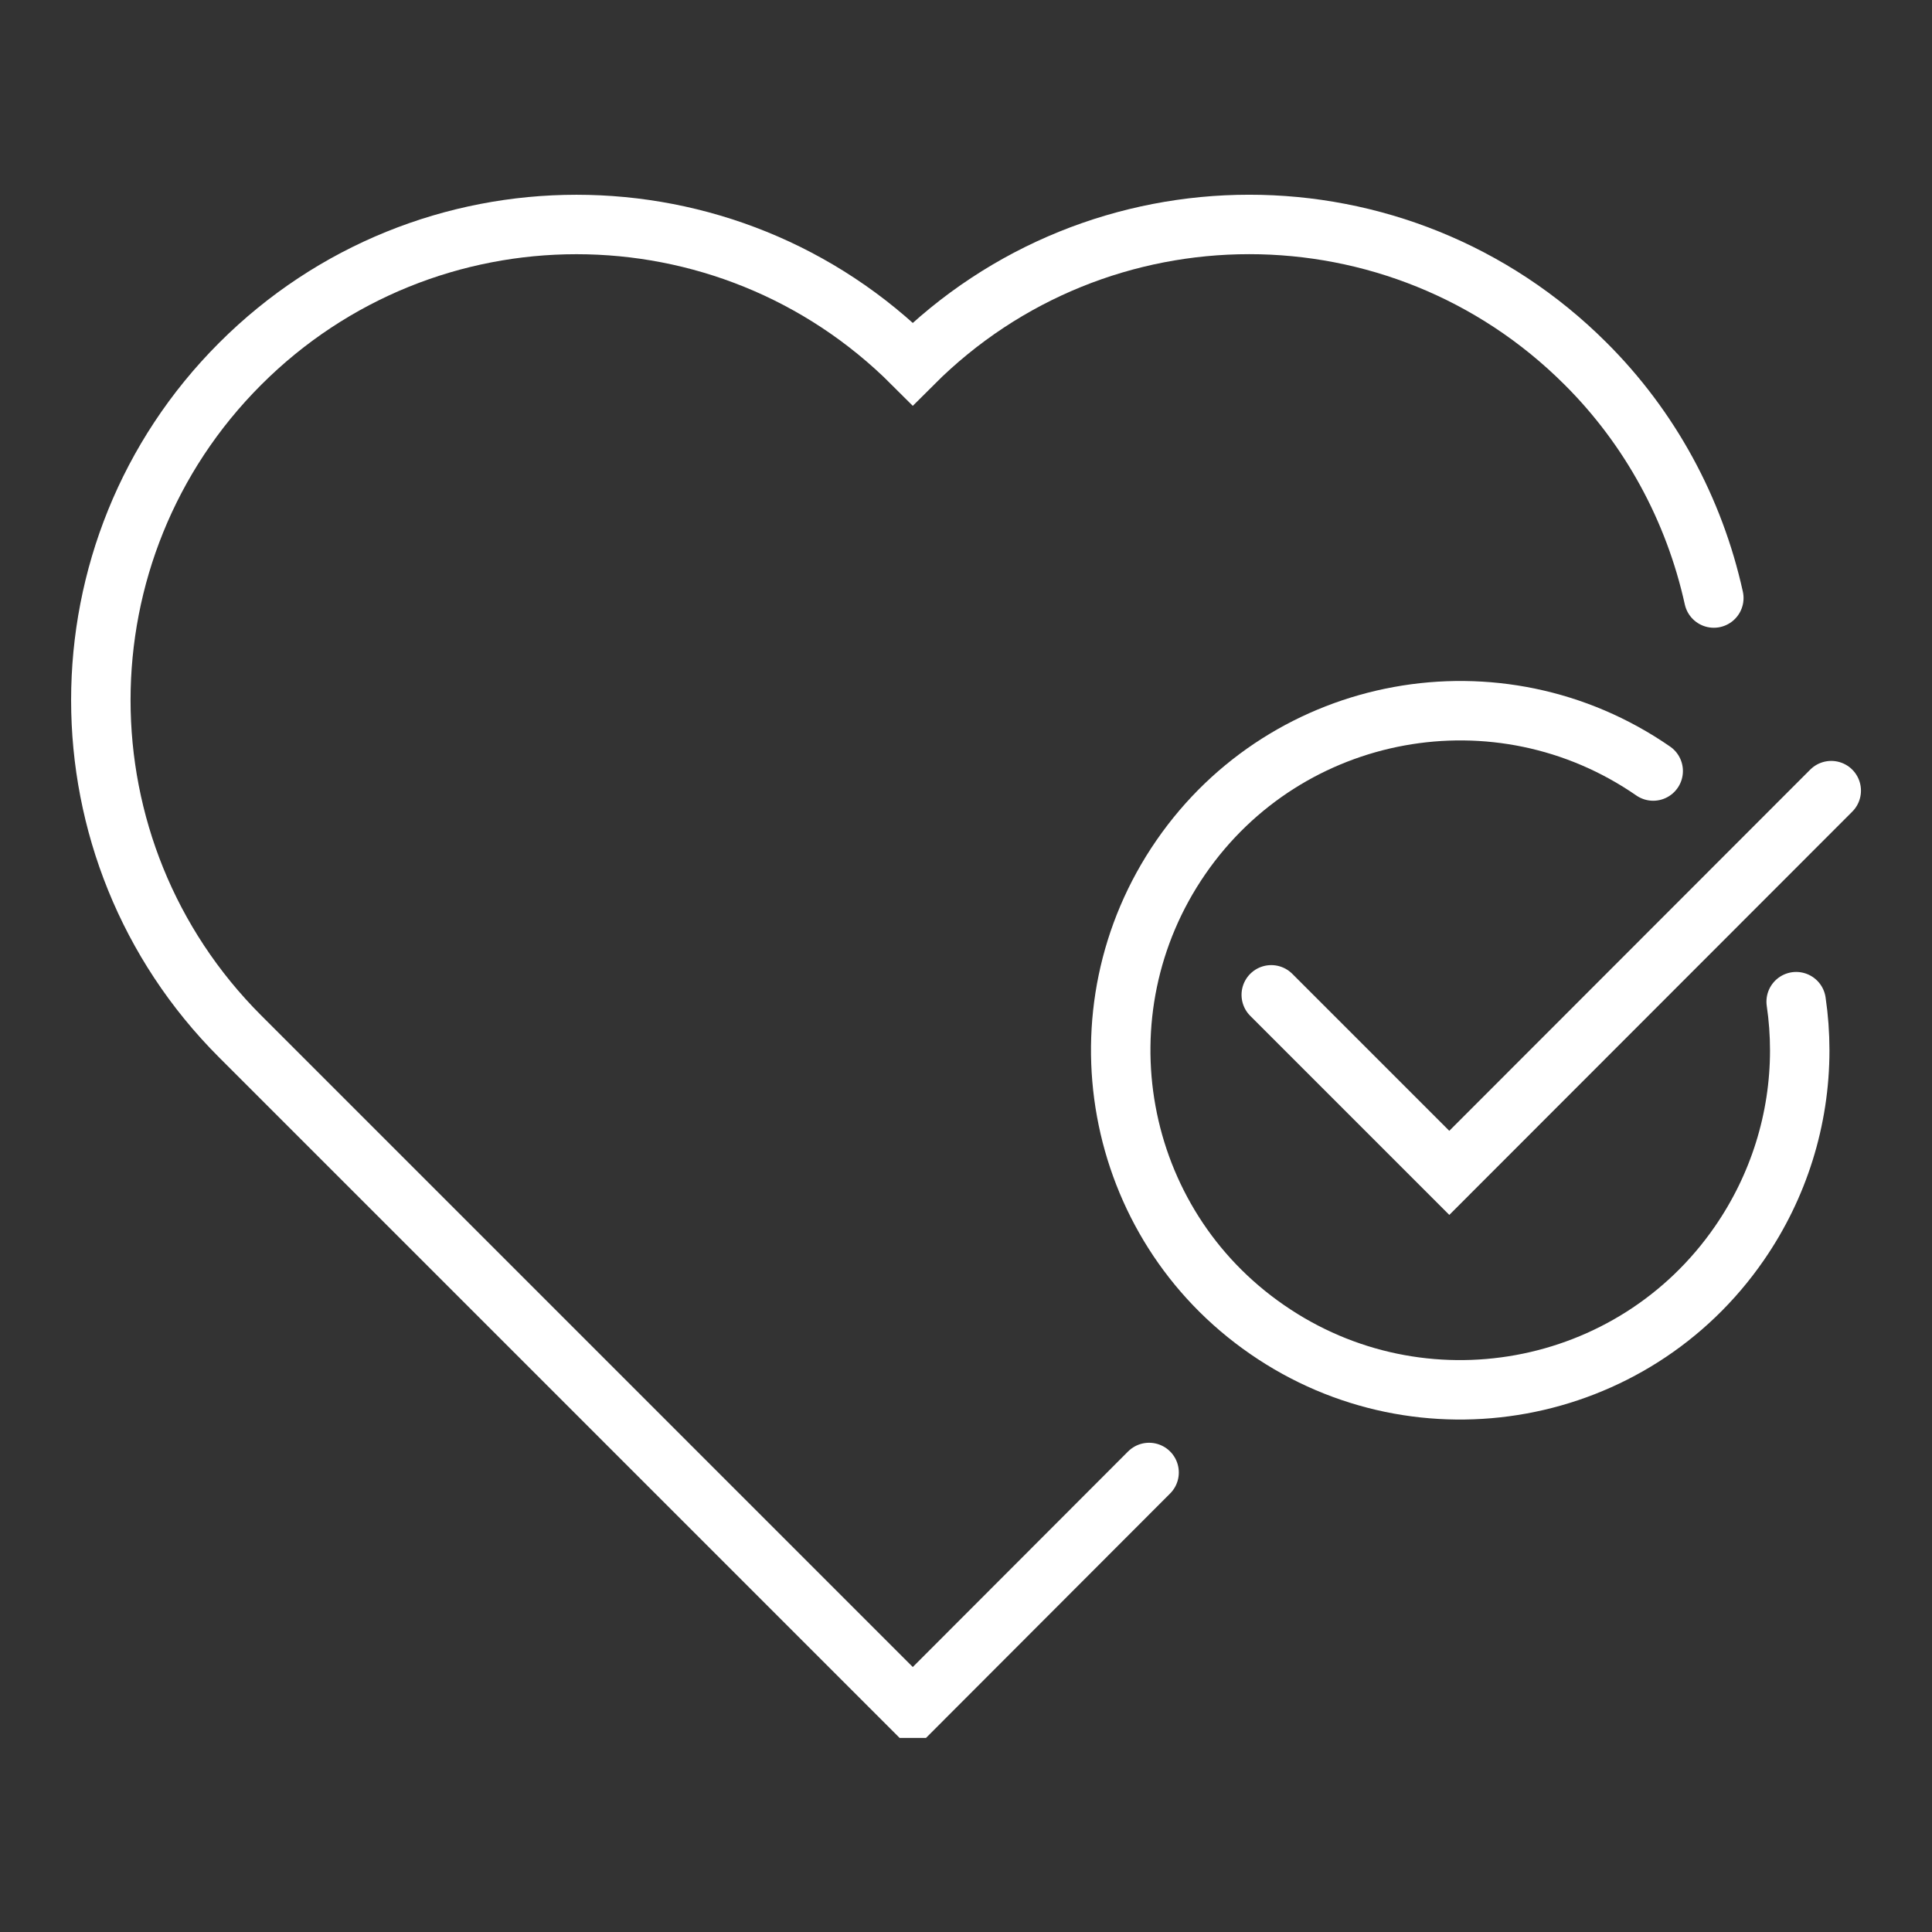 <?xml version="1.0" encoding="utf-8"?>
<!-- Generator: Adobe Illustrator 23.0.0, SVG Export Plug-In . SVG Version: 6.00 Build 0)  -->
<svg version="1.1" id="Livello_1" xmlns="http://www.w3.org/2000/svg" xmlns:xlink="http://www.w3.org/1999/xlink" x="0px" y="0px"
	 viewBox="0 0 65 65" style="enable-background:new 0 0 65 65;" xml:space="preserve">
<rect x="0" y="0" width="65" height="65" fill="#333333" stroke="none"/>
<style type="text/css">
	.st0{fill:none;stroke:#FFFFFF;stroke-width:2;stroke-linecap:round;stroke-miterlimit:10;}
</style>
<g>
	<path id="Path_1_3_" class="st0" d="M38.66,49.54l-7.92,7.93h-0.06l-22.6-22.6c-6.25-6.25-6.25-16.38,0-22.63
		c6.25-6.25,16.38-6.25,22.63,0c6.25-6.25,16.38-6.25,22.63-0.01c2.17,2.16,3.66,4.9,4.32,7.89"/>
	<path id="Path_275_1_" class="st0" d="M55.62,25.94c-5.19-3.59-12.31-2.29-15.89,2.9s-2.29,12.31,2.9,15.89
		c5.19,3.59,12.31,2.29,15.89-2.9c1.32-1.91,2.03-4.17,2.03-6.49c0-0.55-0.04-1.1-0.12-1.64"/>
	<path id="Path_276_1_" class="st0" d="M61.61,26.6L48.76,39.46l-5.99-5.99"/>
</g>
</svg>
